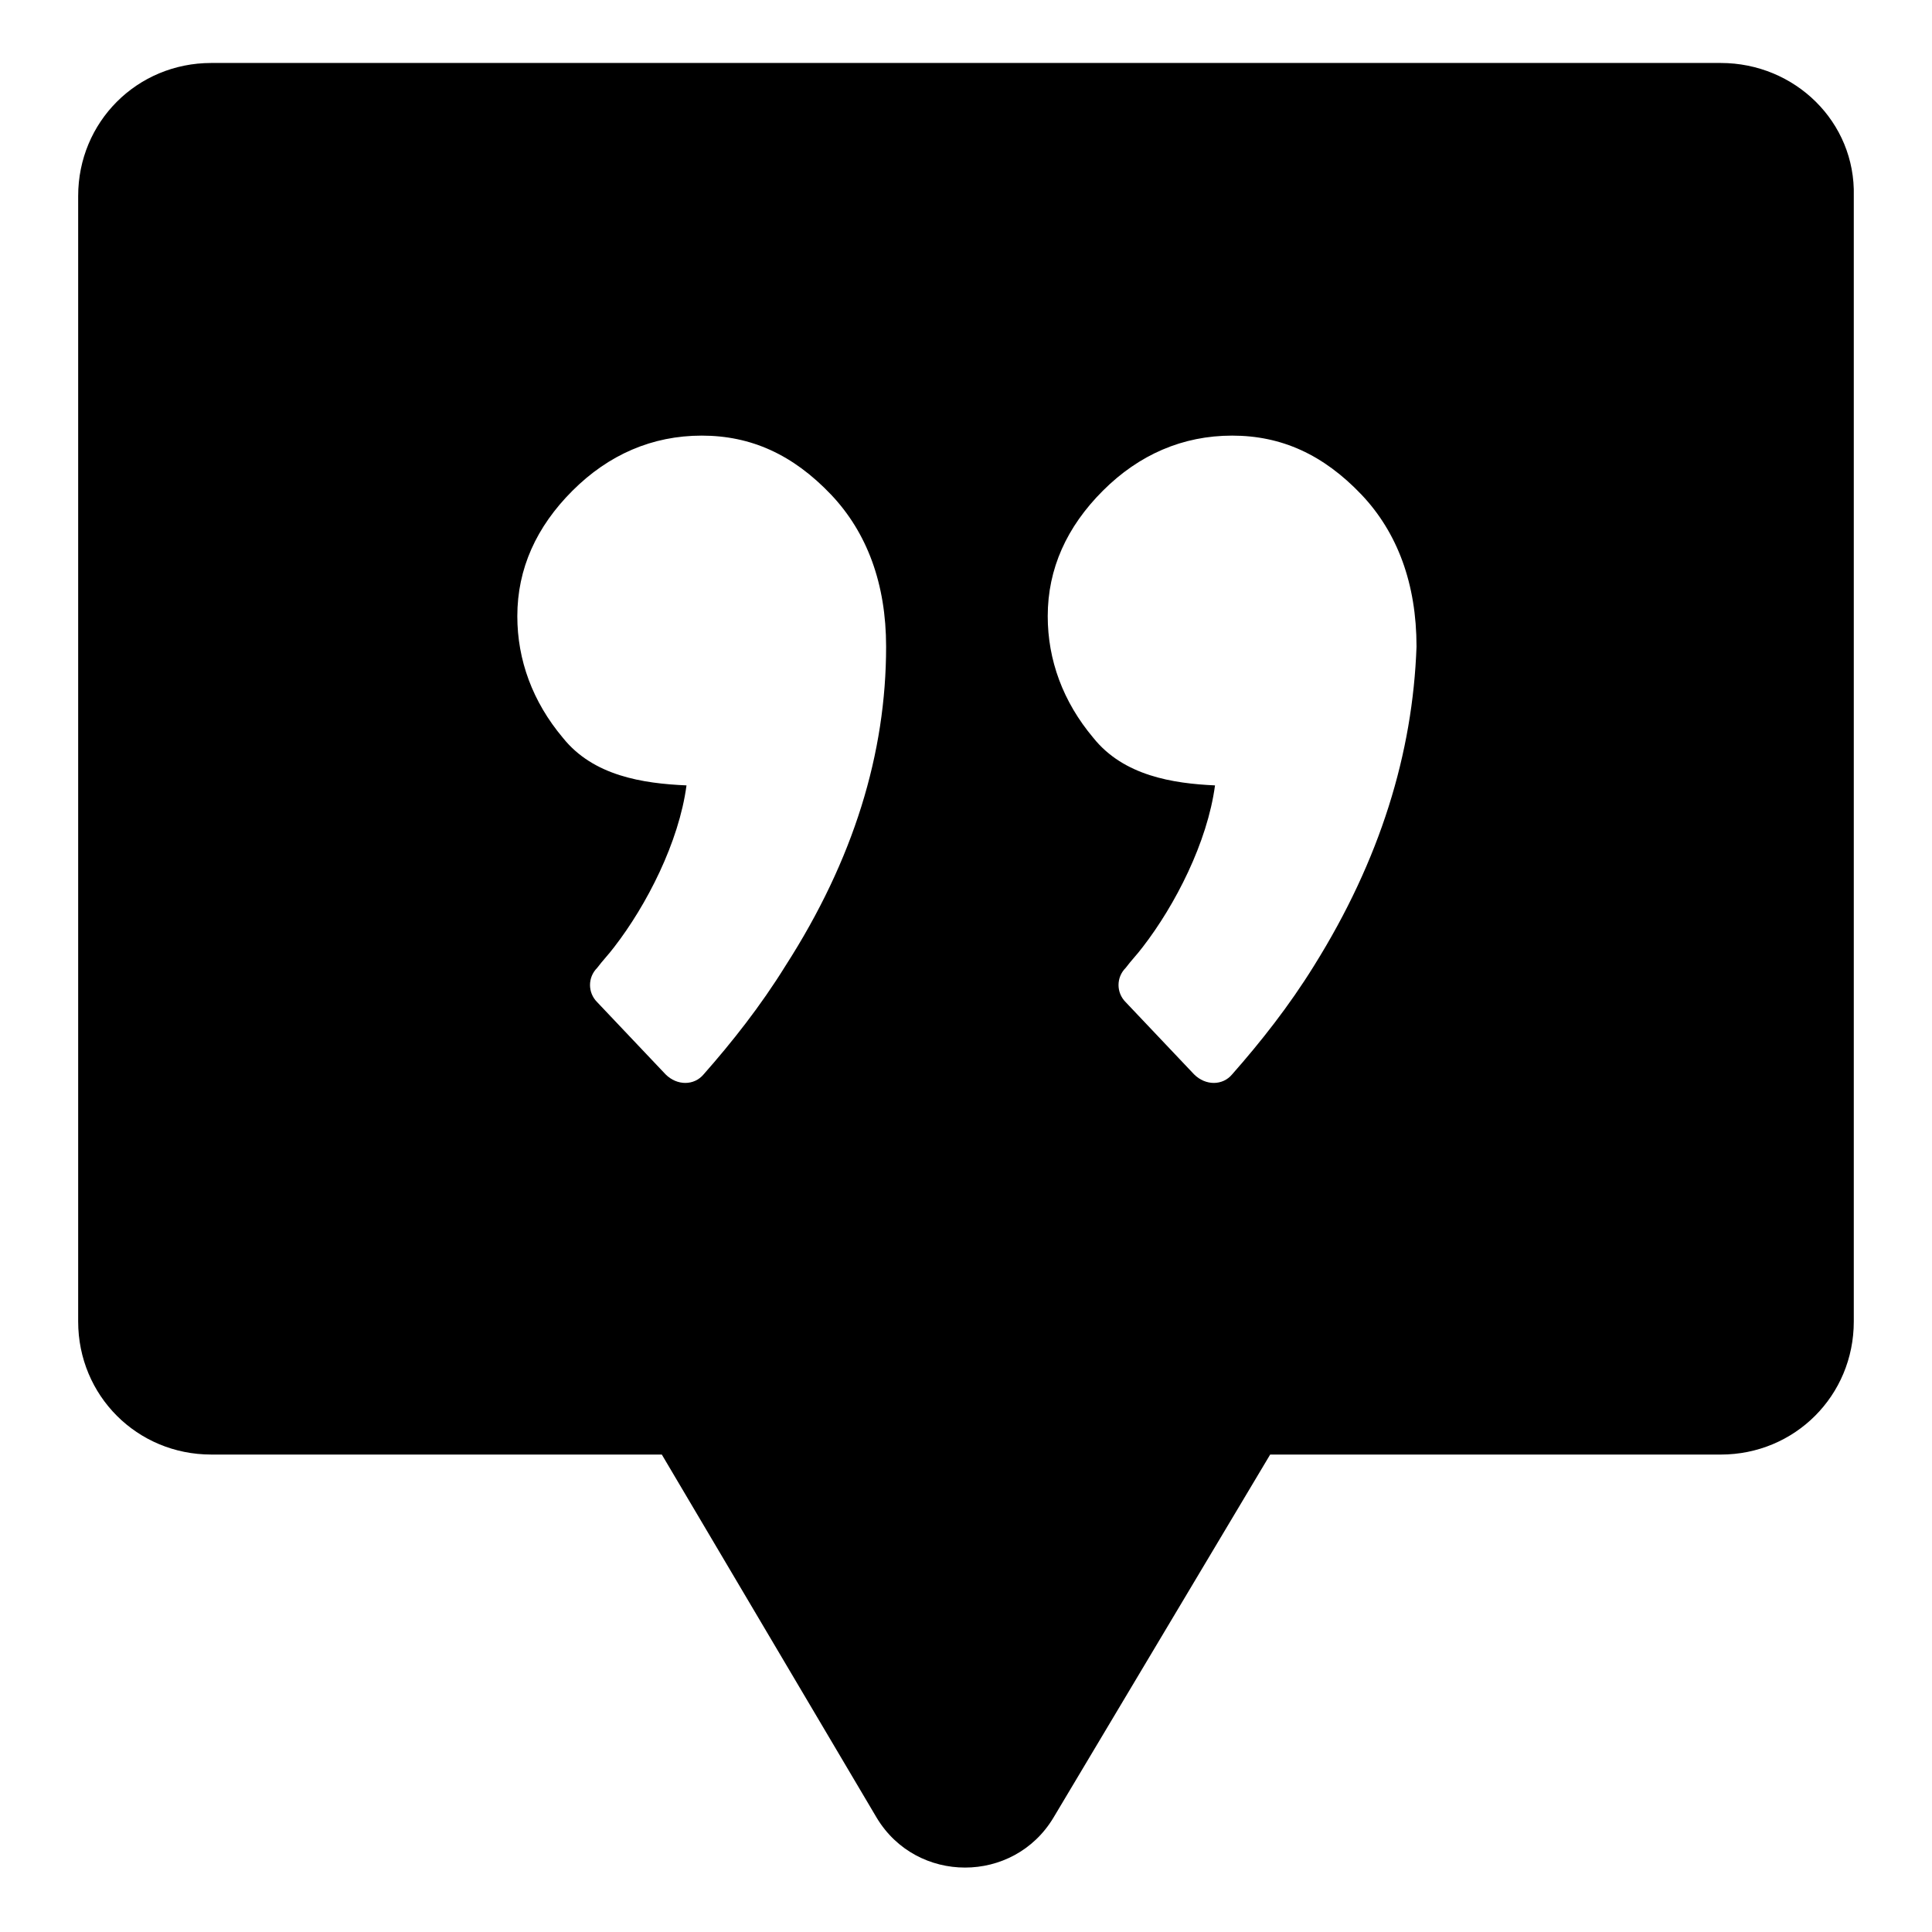 <?xml version="1.0" encoding="UTF-8"?>
<!-- Uploaded to: SVG Find, www.svgrepo.com, Generator: SVG Find Mixer Tools -->
<svg fill="#000000" width="800px" height="800px" version="1.1" viewBox="144 144 512 512" xmlns="http://www.w3.org/2000/svg">
 <path d="m600.01 160.69h-400.03c-19.648 0-35.266 15.617-35.266 35.266v298.25c0 19.648 15.617 35.266 35.266 35.266l119.41 0.004 56.93 96.227c10.578 17.633 36.273 17.633 46.855 0l57.434-96.227h119.4c19.648 0 35.266-15.617 35.266-35.266v-298.25c0.504-19.648-15.617-35.27-35.266-35.27zm-247.88 239.31c-6.551 10.578-14.105 20.152-21.664 28.719-2.519 3.023-7.055 3.023-10.078 0l-18.137-19.145c-2.519-2.519-2.519-6.551 0-9.07 1.512-2.016 3.023-3.527 4.535-5.543 8.566-11.082 17.129-27.711 19.145-42.824-11.586-0.504-24.688-2.519-32.746-12.594-8.062-9.574-12.09-20.656-12.09-32.242 0-12.594 5.039-23.68 14.609-33.25 9.574-9.574 21.16-14.609 34.258-14.609s24.184 5.039 34.258 15.617c9.574 10.078 14.609 23.68 14.609 40.305 0.004 28.207-8.562 56.422-26.699 84.637zm140.06 0c-6.551 10.578-14.105 20.152-21.664 28.719-2.519 3.023-7.055 3.023-10.078 0l-18.137-19.145c-2.519-2.519-2.519-6.551 0-9.07 1.512-2.016 3.023-3.527 4.535-5.543 8.566-11.082 17.129-27.711 19.145-42.824-11.082-0.504-24.184-2.519-32.242-12.594-8.062-9.574-12.09-20.656-12.09-32.242 0-12.594 5.039-23.68 14.609-33.25 9.574-9.574 21.16-14.609 34.258-14.609s24.184 5.039 34.258 15.617c9.574 10.078 14.609 23.68 14.609 40.305-1.004 28.207-9.57 56.422-27.203 84.637z"/>
</svg>